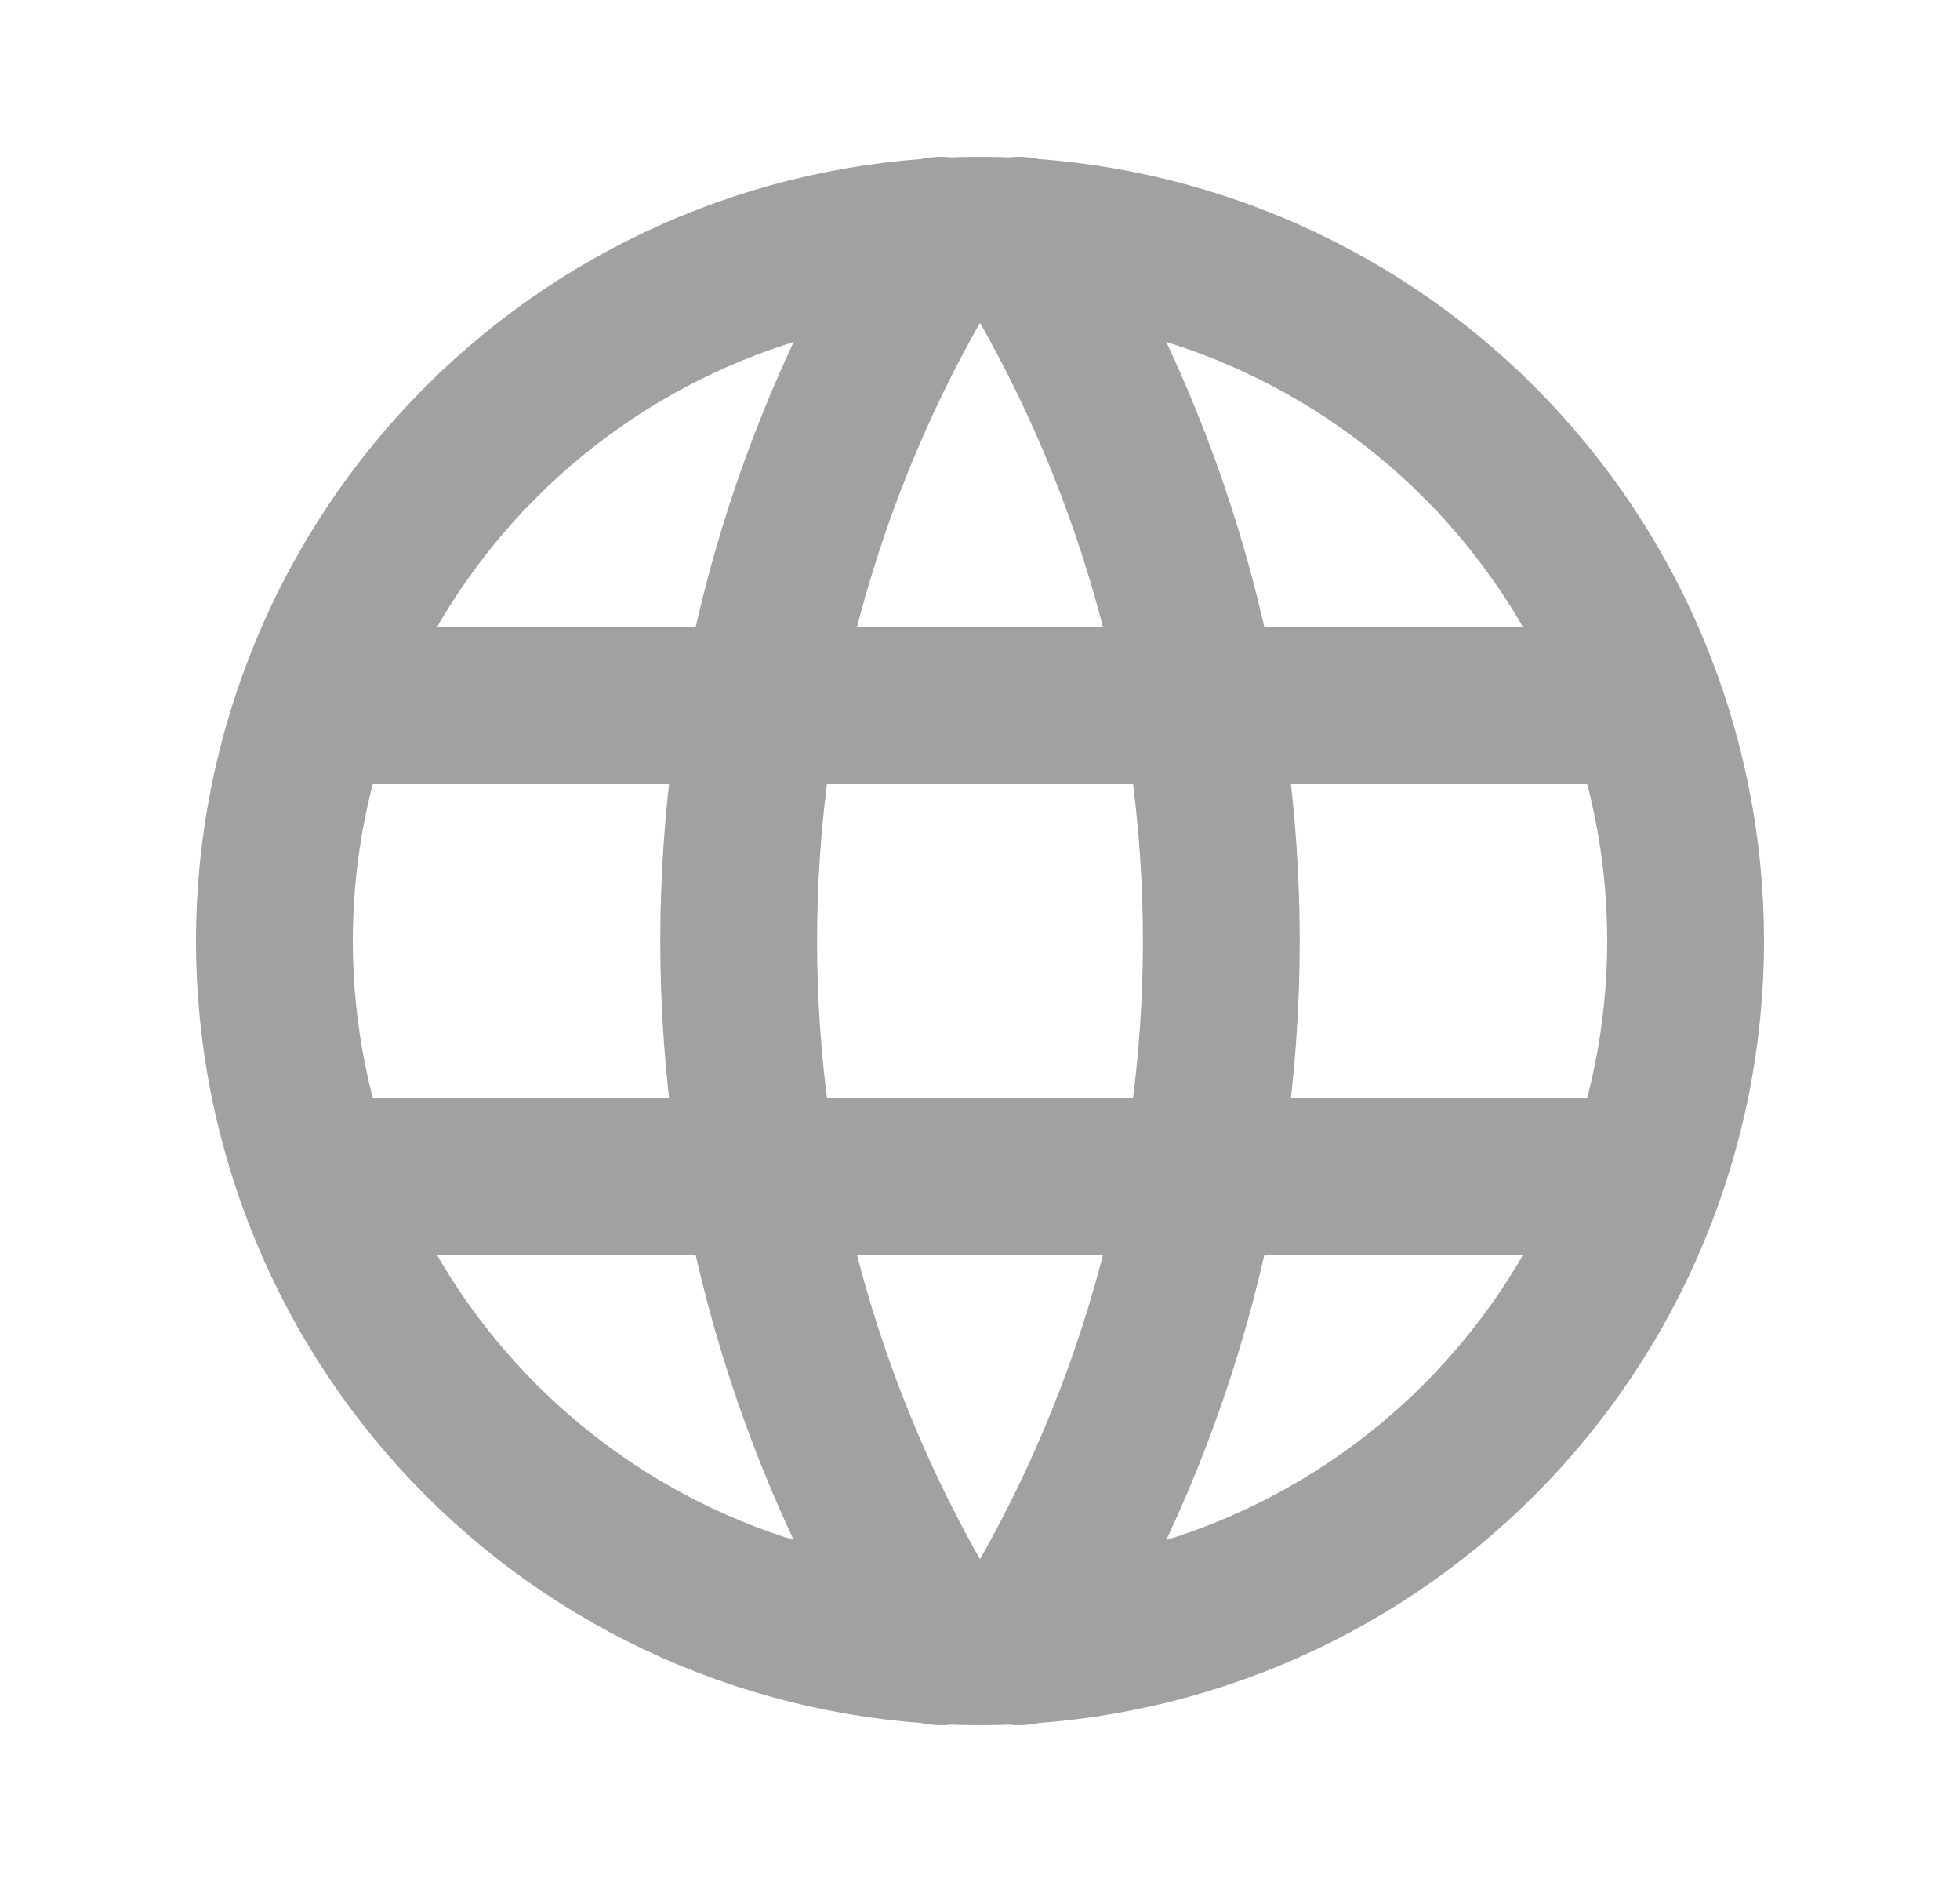<svg xmlns="http://www.w3.org/2000/svg" width="25" height="24" viewBox="0 0 25 24" fill="none"><path d="M4.1 9H20.9M4.1 15H20.9M3.5 12C3.5 13.182 3.733 14.352 4.185 15.444C4.637 16.536 5.3 17.528 6.136 18.364C6.972 19.2 7.964 19.863 9.056 20.315C10.148 20.767 11.318 21 12.5 21C13.682 21 14.852 20.767 15.944 20.315C17.036 19.863 18.028 19.2 18.864 18.364C19.7 17.528 20.363 16.536 20.815 15.444C21.267 14.352 21.5 13.182 21.5 12C21.5 9.613 20.552 7.324 18.864 5.636C17.176 3.948 14.887 3 12.5 3C10.113 3 7.824 3.948 6.136 5.636C4.448 7.324 3.5 9.613 3.5 12Z" stroke="#A1A1A1" stroke-width="2" stroke-linecap="round" stroke-linejoin="round"></path><path d="M12 3C10.315 5.7 9.422 8.818 9.422 12C9.422 15.182 10.315 18.3 12 21M13 3C14.684 5.7 15.578 8.818 15.578 12C15.578 15.182 14.684 18.3 13 21" stroke="#A1A1A1" stroke-width="2" stroke-linecap="round" stroke-linejoin="round"></path></svg>